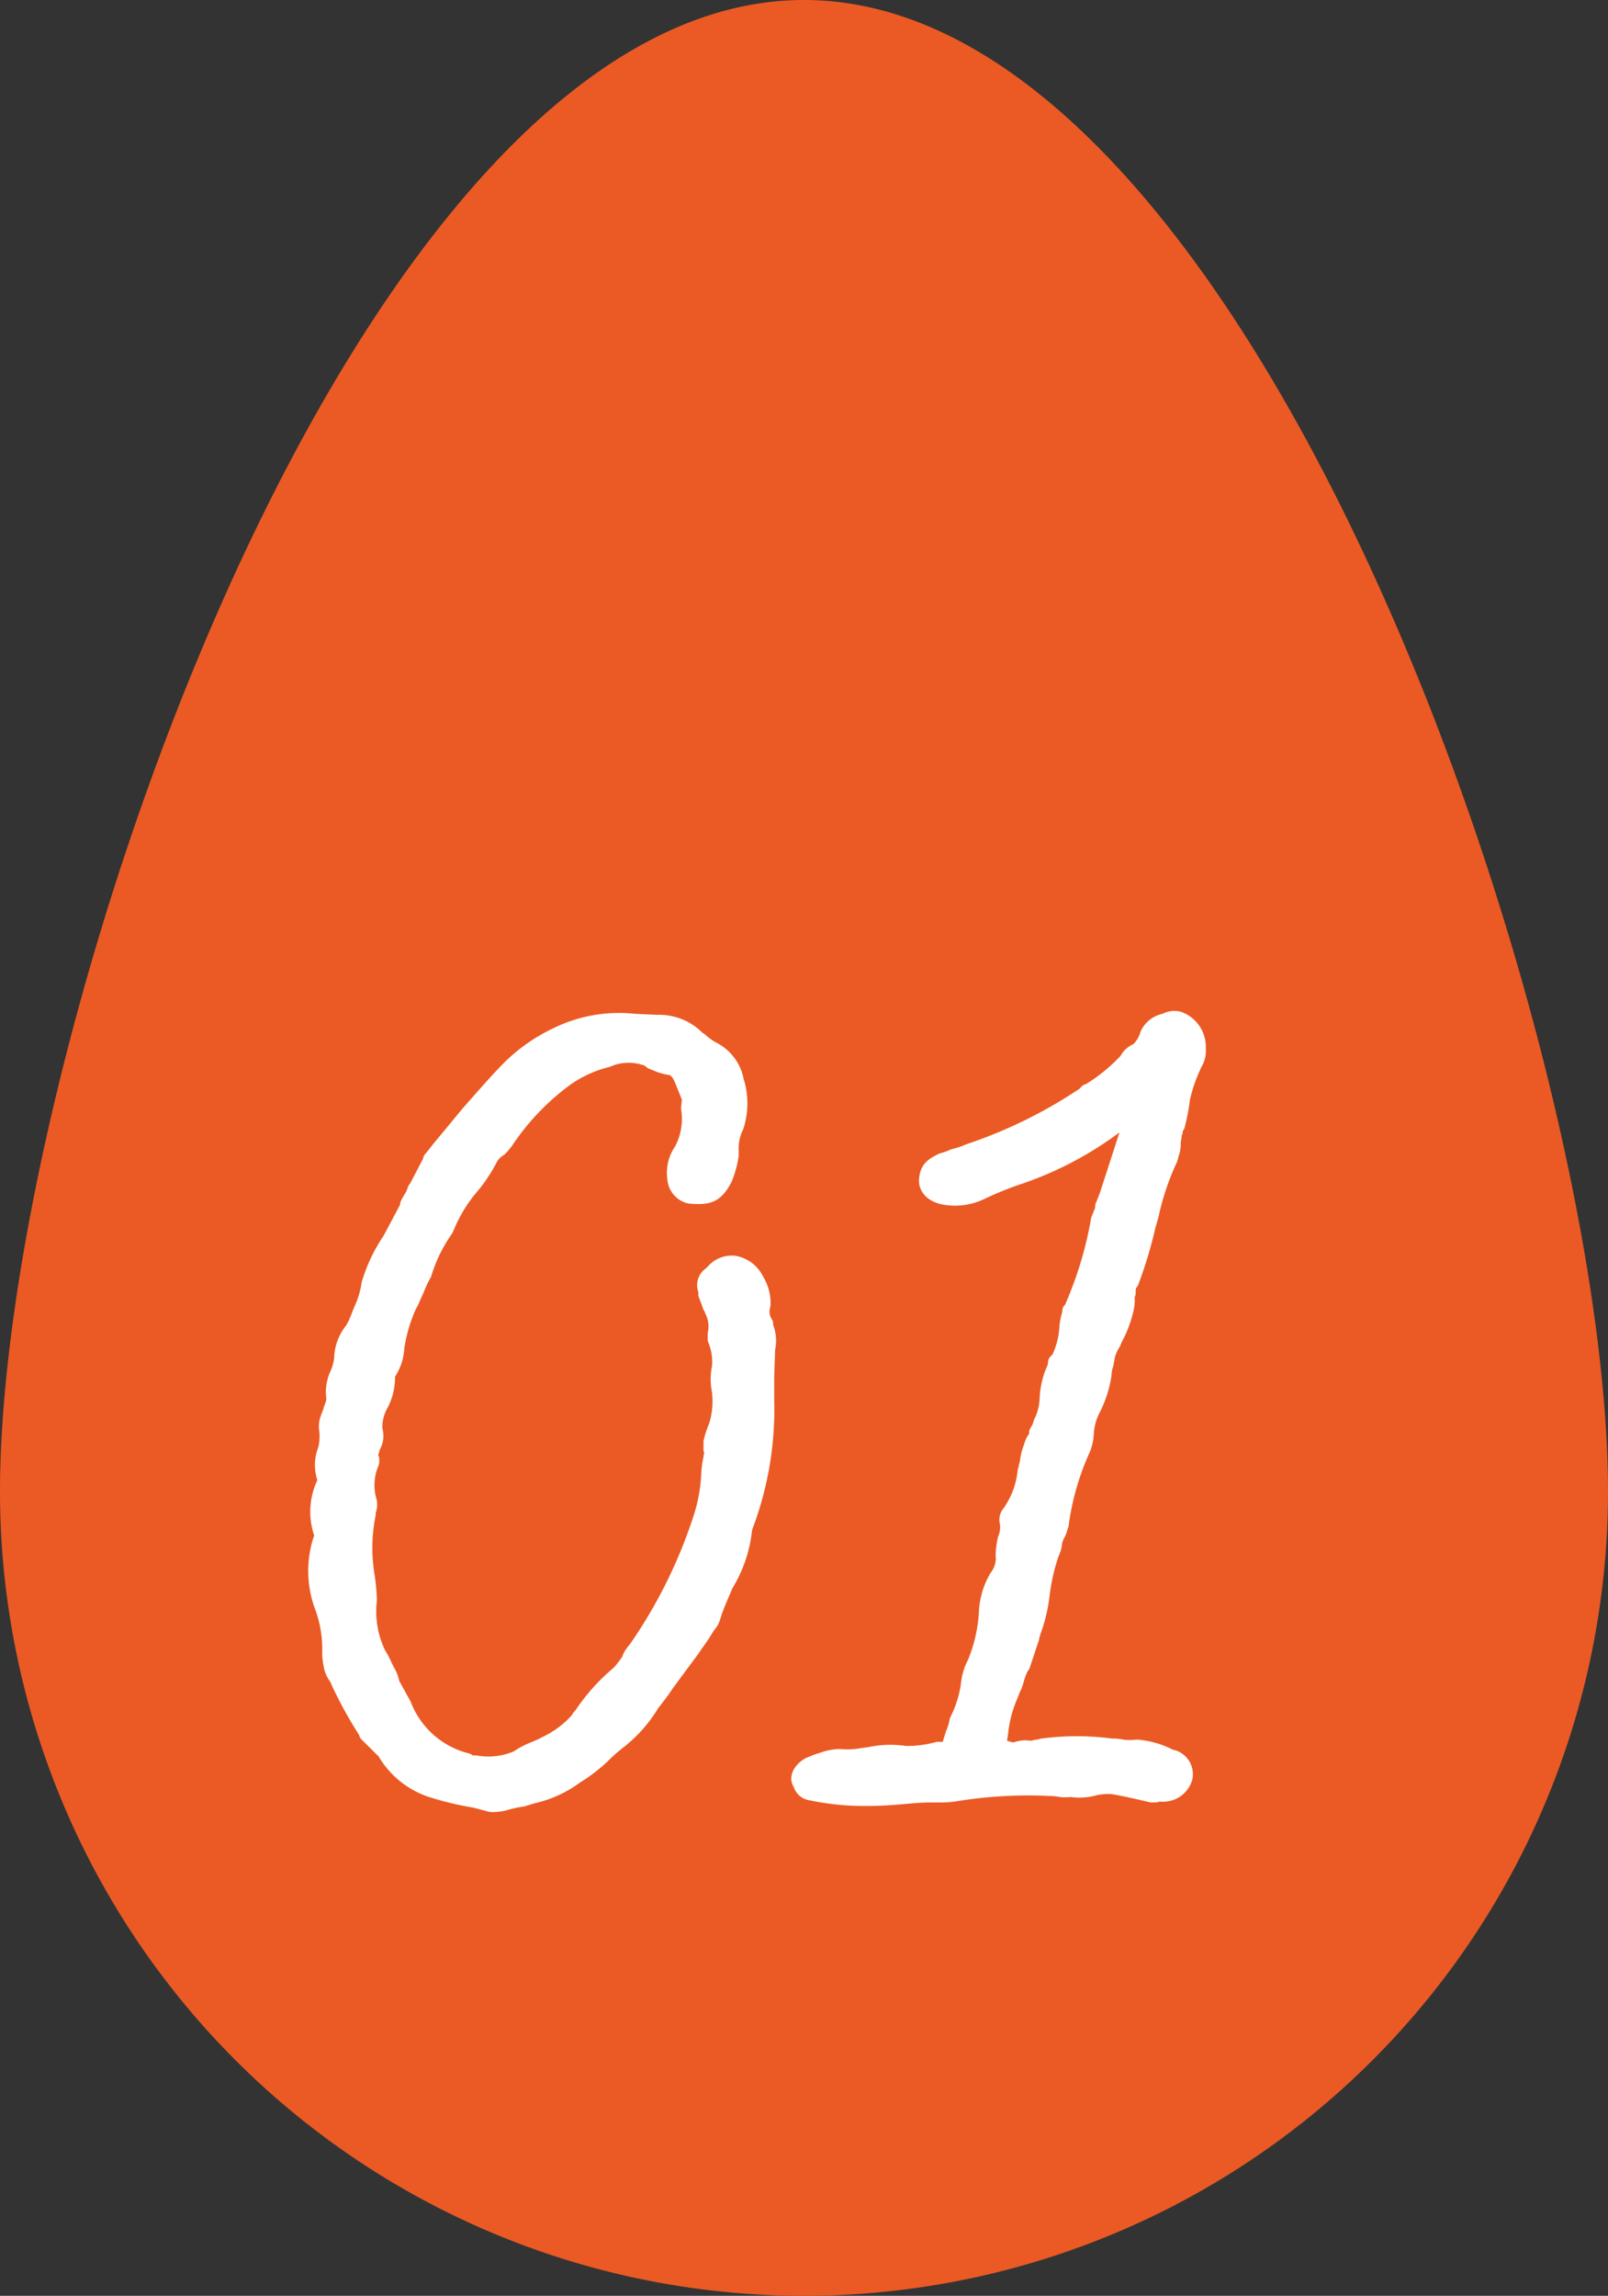 <svg xmlns="http://www.w3.org/2000/svg" viewBox="0 0 96 137"><rect x="0" y="0" width="96" height="137" fill="#333333" stroke="none"/><defs><style>.cls-1{fill:#eb5a24;}.cls-2{fill:#fff;stroke:#fff;stroke-linecap:round;stroke-linejoin:round;}</style></defs><title>features-01</title><g id="レイヤー_2" data-name="レイヤー 2"><g id="レイヤー_1-2" data-name="レイヤー 1"><path class="cls-1" d="M96,89A48,48,0,0,1,0,89C0,62.49,21,0,48,0S96,62.49,96,89Z"/><path class="cls-2" d="M45.78,80.48v-.06l-.06,1.75v1.38a19.63,19.63,0,0,1-1.31,7.63,7.84,7.84,0,0,1-1.13,3.37c-.18.44-.44,1-.62,1.5-.07.13-.07.25-.13.38a1.19,1.19,0,0,1-.31.56,12.27,12.27,0,0,1-.75,1.13,7.19,7.19,0,0,1-.44.62l-1.25,1.69a14.29,14.29,0,0,1-.88,1.19A8.17,8.17,0,0,1,37,103.81a9.81,9.81,0,0,0-.94.81,9.35,9.35,0,0,1-1.69,1.32,6.77,6.77,0,0,1-2.56,1.18l-.63.19a7.1,7.1,0,0,0-1.12.25,3,3,0,0,1-.76.07l-.25-.07-.68-.18a18.35,18.35,0,0,1-2.63-.63A5,5,0,0,1,23,104.5l-1.07-1.06v-.07a24.29,24.29,0,0,1-1.69-3.06c0-.06-.06-.13-.12-.25a1.56,1.56,0,0,1-.31-.75,3.49,3.49,0,0,1-.07-.88,7.39,7.39,0,0,0-.5-2.69,6.06,6.06,0,0,1-.06-3.81h.06v-.07a.2.2,0,0,1,.07-.12v-.06a3.91,3.91,0,0,1,.18-3.32,2.42,2.42,0,0,1,0-1.87,3.5,3.5,0,0,0,.07-1.13,1.3,1.3,0,0,1,.06-.69c.06-.19.06-.19.12-.25v-.06c0-.06.07-.06.07-.13s.06-.12.06-.18l-.06.06a2.06,2.06,0,0,0,.18-.63A2.46,2.46,0,0,1,20.2,82a3.25,3.25,0,0,0,.25-.93,2.7,2.7,0,0,1,.63-1.69l.31-.57-.06.07c.12-.25.19-.5.31-.75a5.78,5.78,0,0,0,.44-1.5A9.49,9.49,0,0,1,23.33,74l1-1.88c0-.06.06-.13.06-.25a5.81,5.81,0,0,1,.38-.63l-.06.07.12-.32.06-.06.88-1.69c0-.06-.06,0,.06-.12l.44-.56L28,66.47c1-1.13,1.75-2,2.44-2.69a10.07,10.07,0,0,1,2.75-1.94A8.41,8.41,0,0,1,37.9,61l1.32.06a3.15,3.15,0,0,1,2.44,1l.12.06a3.48,3.48,0,0,0,.81.57,2.59,2.59,0,0,1,1.32,1.81,4.41,4.41,0,0,1,0,2.69,3,3,0,0,0-.31,1.44v.31a5.92,5.92,0,0,1-.38,1.38c-.5.93-.88,1.12-2.06,1a1.1,1.1,0,0,1-.82-1,2.26,2.26,0,0,1,.38-1.63,4,4,0,0,0,.44-2.56l.06-.57L41,65c-.31-.75-.44-1.31-1.13-1.37a3.14,3.14,0,0,1-.75-.25c-.06,0-.12-.07-.19-.07l-.06-.06-.19-.12a3.23,3.23,0,0,0-2.44.06,7.33,7.33,0,0,0-2.56,1.19,14.89,14.89,0,0,0-3.38,3.5,3.94,3.94,0,0,1-.5.63,1.58,1.58,0,0,0-.56.56A9,9,0,0,1,28,70.91a9,9,0,0,0-1.38,2.32l-.06.12A9.31,9.31,0,0,0,25.27,76a6.14,6.14,0,0,0-.44.94c-.19.37-.25.62-.44.93A9.35,9.35,0,0,0,23.71,80V80l-.07.38A2.91,2.91,0,0,1,23.08,82a3.44,3.44,0,0,1-.37,1.75,2.8,2.8,0,0,0-.38,1.57,1.15,1.15,0,0,1-.13,1l-.06.25c-.12.31-.06.44,0,.5v.19A3.42,3.42,0,0,0,22,89.61a.92.92,0,0,1-.07.57v.18a10.25,10.25,0,0,0-.06,3.69A11.67,11.67,0,0,1,22,95.49a5.85,5.85,0,0,0,.56,3.25c.25.38.38.76.56,1.07s.19.5.25.69l.69,1.25a5.51,5.51,0,0,0,3.82,3.37.41.41,0,0,0,.25.13h.25a4.38,4.38,0,0,0,2.56-.31,4.22,4.22,0,0,1,.94-.5l.44-.19c.06,0,.12,0,.12-.06a.24.24,0,0,0,.13-.07,6,6,0,0,0,2-1.5c0-.06.12-.19.19-.25l.12-.19A11.55,11.55,0,0,1,37,99.87a7.37,7.37,0,0,0,.62-.81c0-.07.06-.13.06-.19a2.79,2.79,0,0,1,.32-.44,29.77,29.77,0,0,0,3.94-8,10,10,0,0,0,.43-2.57,6.13,6.13,0,0,1,.13-.87c0-.13.06-.19.06-.32l-.06-.18v-.44a5.4,5.4,0,0,1,.31-.94A5,5,0,0,0,43,83,3.41,3.41,0,0,1,43,81.61a3.45,3.45,0,0,0-.25-1.69v-.31a2.17,2.17,0,0,0-.19-1.44.45.45,0,0,0-.12-.25c-.07-.25-.19-.5-.25-.69V77a.71.71,0,0,1,.31-.94.06.06,0,0,1,.06-.06,1.39,1.39,0,0,1,1.32-.56,1.78,1.78,0,0,1,1.25,1,2.48,2.48,0,0,1,.37,1.44A1.32,1.32,0,0,0,45.66,79a.61.61,0,0,0,.06.32A2.19,2.19,0,0,1,45.78,80.48Z"/><path class="cls-2" d="M71.49,62.47v.12a1.4,1.4,0,0,1-.19.82,9.77,9.77,0,0,0-.75,2.12,12.75,12.75,0,0,1-.31,1.63c-.06,0-.13.12-.13.37-.06.07-.06.13-.06.25l-.06.38v.19a1.63,1.63,0,0,1-.13.56c0,.13-.06.19-.06.25a15.8,15.8,0,0,0-1.13,3.38l-.18.62a25.33,25.33,0,0,1-1,3.32c-.13.12-.19.31-.19.69a.37.37,0,0,0-.06.25,2.33,2.33,0,0,1-.07.75,6.8,6.8,0,0,1-.68,1.75c0,.06-.07.12-.07.19a2.71,2.71,0,0,0-.37.87c0,.13-.06.25-.06.38a2.34,2.34,0,0,0-.13.68A6.77,6.77,0,0,1,65.24,84a3.65,3.65,0,0,0-.44,1.57,2.7,2.7,0,0,1-.25,1A16.08,16.08,0,0,0,63.3,91a.54.54,0,0,0-.07.19,1.4,1.4,0,0,1-.18.43l-.13.32a1.84,1.84,0,0,1-.19.75,12,12,0,0,0-.56,2.44,9.51,9.51,0,0,1-.56,2.31c0,.06,0,.06-.07.19v.12L61,99.37l-.06.06a3.92,3.92,0,0,0-.31.82,2.8,2.8,0,0,1-.19.5l-.25.62a7.72,7.72,0,0,0-.5,2l-.06.44a1.1,1.1,0,0,0-.07.5,2.4,2.4,0,0,1,.69.13l.31.06a1.51,1.51,0,0,1,.88-.13h.19c.12,0,.18-.06.31-.06a.5.5,0,0,0,.25-.06,15.46,15.46,0,0,1,4.19,0,2.25,2.25,0,0,1,.63.06,4.22,4.22,0,0,0,.87,0,5.11,5.11,0,0,1,1.82.5c0,.06,0,.06.12.06l.25.07a1,1,0,0,1,.63,1.12,1.3,1.3,0,0,1-.82.88,1.42,1.42,0,0,1-.68.06h-.07a.37.37,0,0,1-.25.06h-.12l-.82-.19c-.56-.12-1.12-.25-1.56-.31a4.36,4.36,0,0,0-.94.06,3.48,3.48,0,0,1-1.37.13c-.13-.06-.19,0-.32,0h-.31l-.44-.06a27.08,27.08,0,0,0-6,.31,5.6,5.6,0,0,1-1,.06h-.44c-.62,0-1.19.06-2,.13a21.52,21.52,0,0,1-2.75.06,15,15,0,0,1-2.38-.31.66.66,0,0,1-.56-.44v-.06c-.32-.32,0-.82.44-1.07l.43-.18c.07,0,.13-.07.25-.07a3.14,3.14,0,0,1,1.13-.25,5,5,0,0,0,1.38-.06l.43-.06a5.83,5.83,0,0,1,2.13-.06,7.18,7.18,0,0,0,1.94-.25,2,2,0,0,0,.69-.07c-.07,0-.07,0,0-.06l.25-.81a3.6,3.6,0,0,0,.25-.82,6.82,6.82,0,0,0,.68-2.18,3.3,3.3,0,0,1,.38-1.25,9.28,9.28,0,0,0,.69-3,4.48,4.48,0,0,1,.62-2.12,1.84,1.84,0,0,0,.38-1.32,5.15,5.15,0,0,1,.12-.94,1.89,1.89,0,0,0,.13-1,.58.58,0,0,1,.12-.56,5.19,5.19,0,0,0,.94-2.5c.06-.13.06-.31.13-.5a3.56,3.56,0,0,1,.25-1,1.16,1.16,0,0,1,.25-.5.61.61,0,0,0,.06-.32l.25-.43-.06.06c.06-.13.06-.25.12-.31a3.65,3.65,0,0,0,.32-1.38,4.73,4.73,0,0,1,.37-1.63,1.18,1.18,0,0,0,.13-.5l.18-.18a5.12,5.12,0,0,0,.5-1.94,3.42,3.42,0,0,1,.13-.69c.06-.06.06-.06.06-.13v-.06l.06-.12a.06.06,0,0,1-.06.06.06.06,0,0,0,.06-.06l.13-.32a22.79,22.79,0,0,0,1.5-5.06l.25-.63V72l.25-.63,1.5-4.63v-.31a2.2,2.2,0,0,0-.62.38,20.6,20.6,0,0,1-6.2,3.37,20.5,20.5,0,0,0-2.31.94,3.51,3.51,0,0,1-1.81.31c-.88-.06-1.38-.5-1.32-1.06s.25-.75.88-1.06a5.15,5.15,0,0,0,.56-.19l.13-.06a5.64,5.64,0,0,0,.93-.31,28.68,28.68,0,0,0,7.07-3.51h-.06l.06-.06H65a10.71,10.71,0,0,0,2.31-1.88,1.11,1.11,0,0,1,.62-.56,2.07,2.07,0,0,0,.63-1,1.35,1.35,0,0,1,.94-.75h.06a1,1,0,0,1,.81-.13A1.72,1.72,0,0,1,71.49,62.47ZM63.92,78.23v0Z"/></g></g></svg>